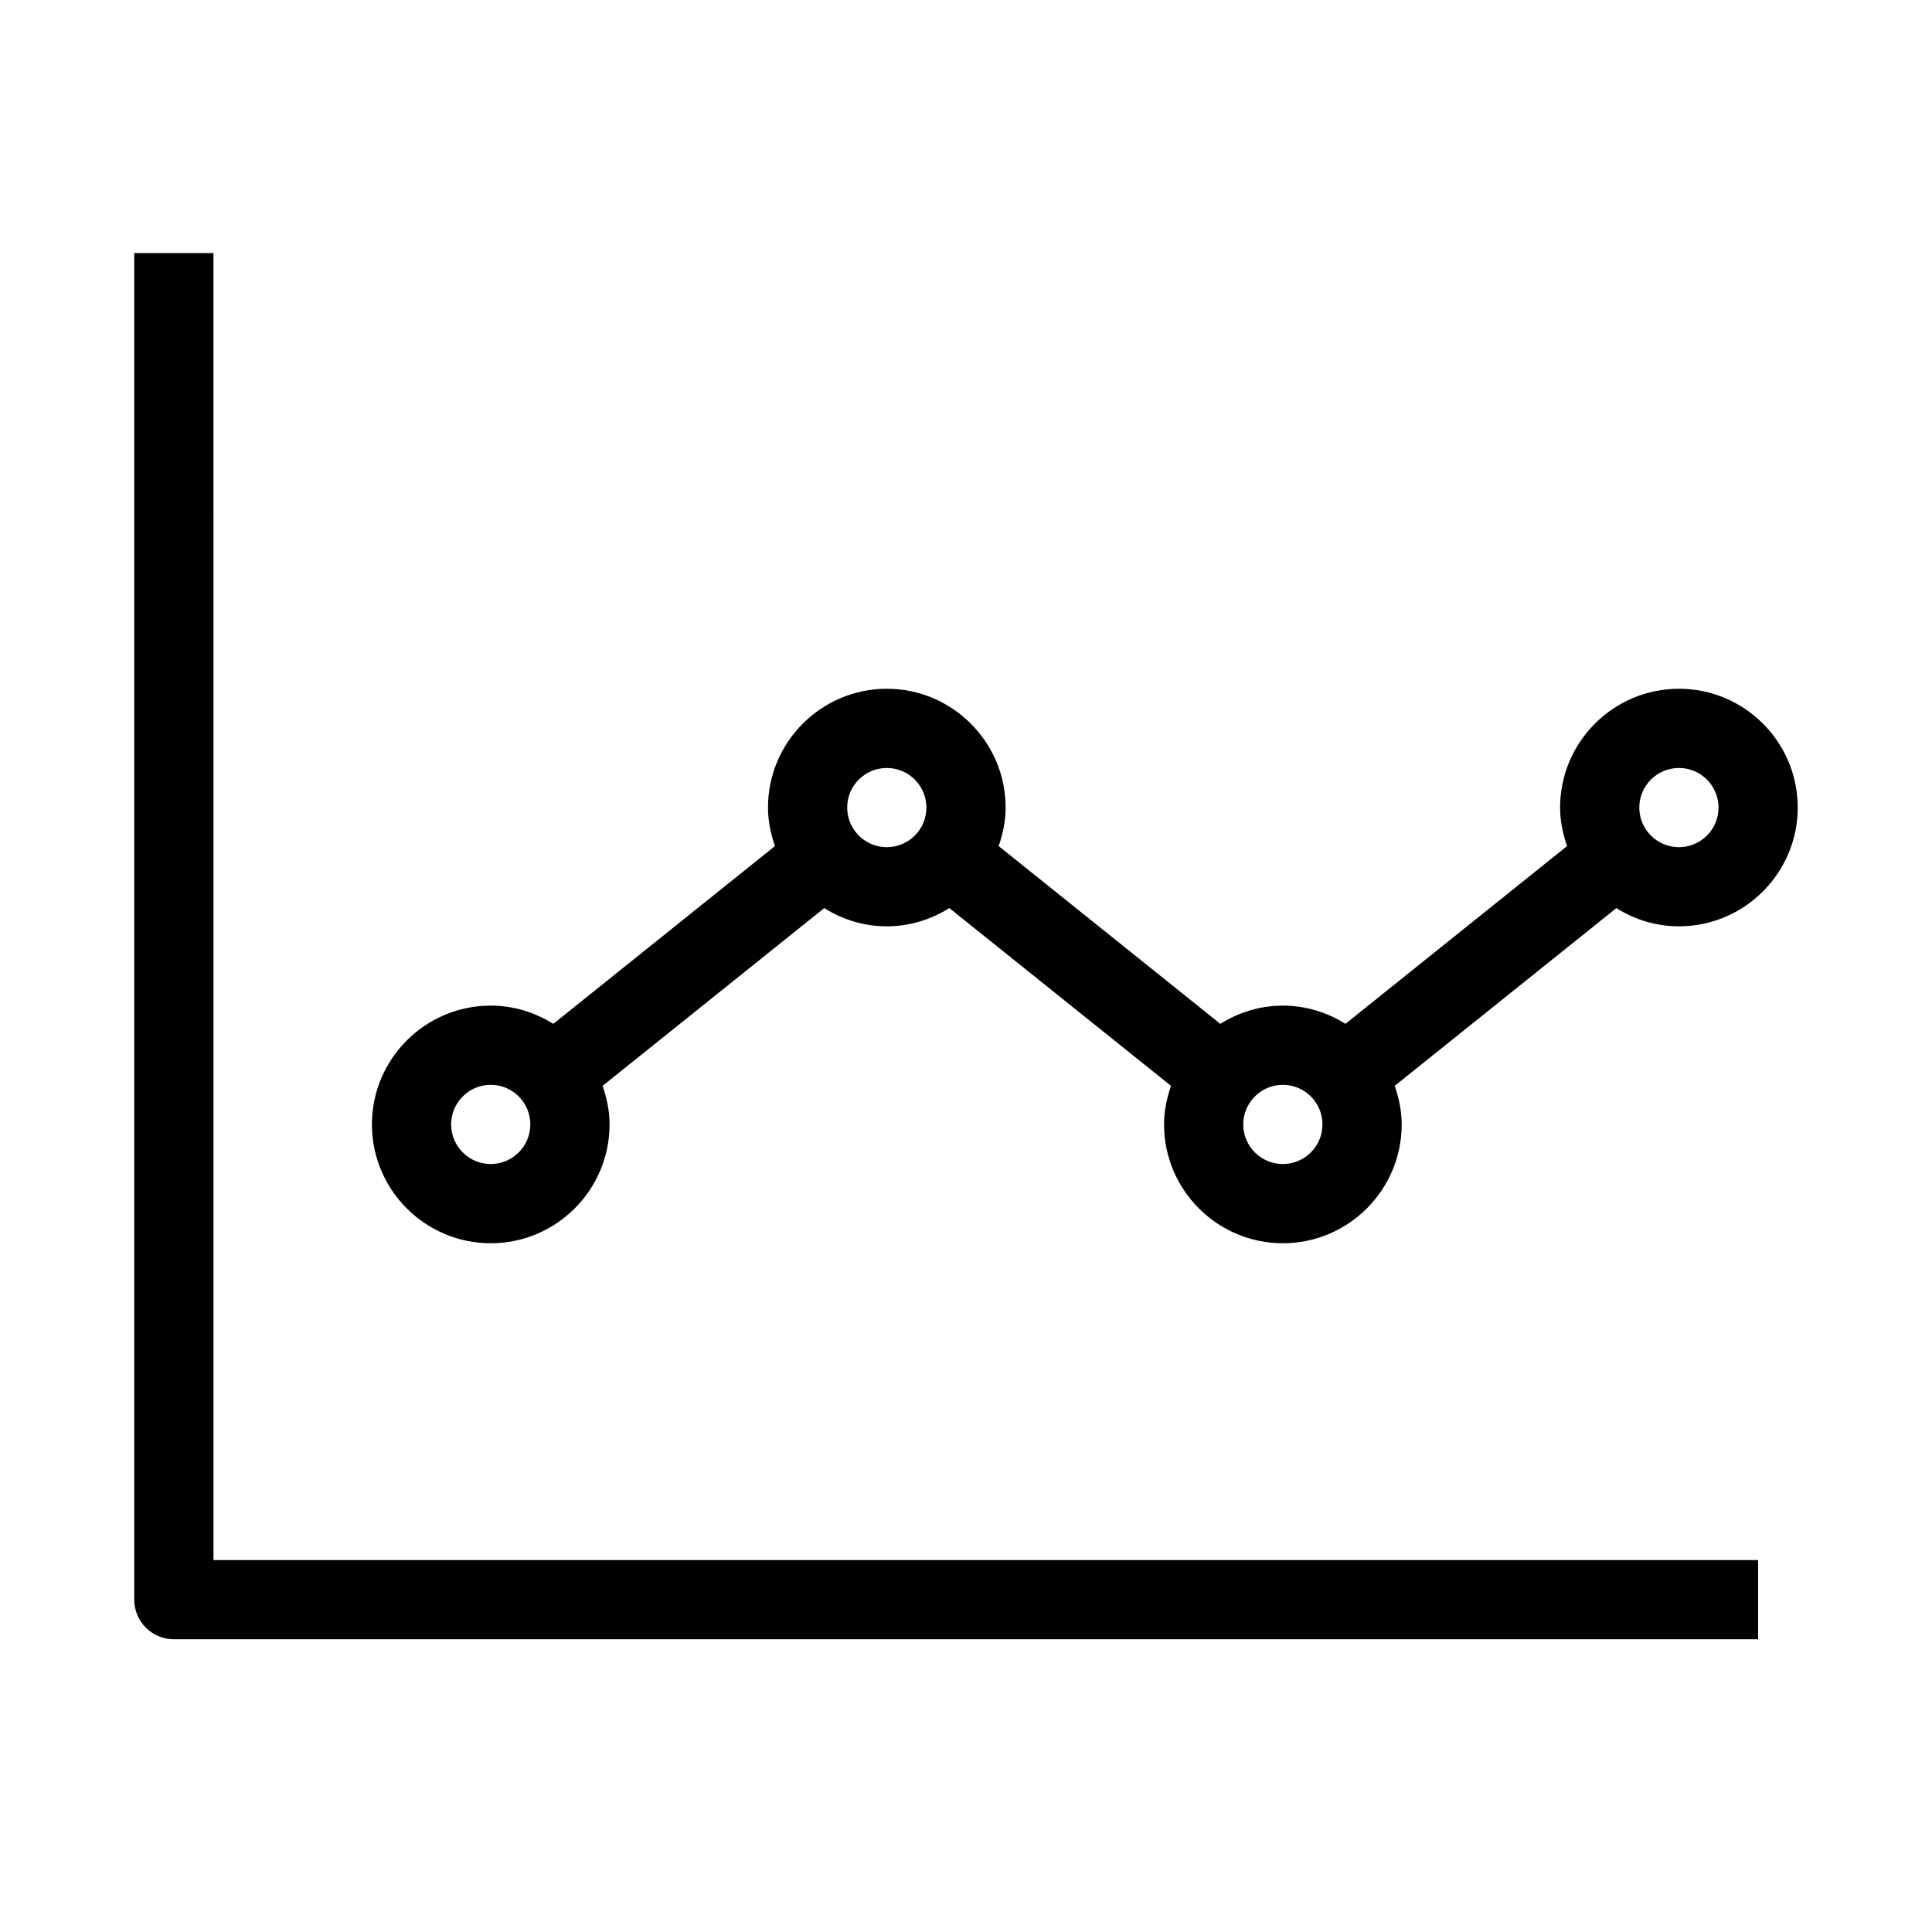 <?xml version="1.0" encoding="UTF-8"?>
<!-- The Best Svg Icon site in the world: iconSvg.co, Visit us! https://iconsvg.co -->
<svg fill="#000000" width="800px" height="800px" version="1.1" viewBox="144 144 512 512" xmlns="http://www.w3.org/2000/svg">
 <g>
  <path d="m200.57 211.07h-20.992v356.86c0 5.793 4.703 10.496 10.496 10.496h419.84v-20.992h-409.34z"/>
  <path d="m588.93 326.53c-17.359 0-31.488 14.129-31.488 31.488 0 3.59 0.734 6.992 1.848 10.203l-58.734 47.105c-4.828-3.023-10.477-4.828-16.582-4.828-6.109 0-11.754 1.828-16.582 4.828l-58.734-47.105c1.109-3.215 1.844-6.613 1.844-10.203 0-17.359-14.129-31.488-31.488-31.488-17.363 0-31.488 14.125-31.488 31.488 0 3.59 0.734 6.992 1.848 10.203l-58.738 47.105c-4.828-3.004-10.473-4.828-16.582-4.828-17.359 0-31.488 14.129-31.488 31.488s14.129 31.488 31.488 31.488 31.488-14.129 31.488-31.488c0-3.59-0.734-6.992-1.848-10.223l58.734-47.105c4.828 3.023 10.477 4.828 16.582 4.828 6.109 0 11.754-1.828 16.582-4.828l58.734 47.105c-1.105 3.231-1.84 6.633-1.84 10.223 0 17.359 14.129 31.488 31.488 31.488s31.488-14.129 31.488-31.488c0-3.59-0.734-6.992-1.848-10.223l58.734-47.105c4.828 3.023 10.477 4.828 16.582 4.828 17.359 0 31.488-14.129 31.488-31.488 0-17.363-14.125-31.469-31.488-31.469zm-314.88 125.95c-5.793 0-10.496-4.723-10.496-10.496s4.703-10.496 10.496-10.496 10.496 4.723 10.496 10.496c0 5.769-4.703 10.496-10.496 10.496zm104.96-83.969c-5.793 0-10.496-4.703-10.496-10.496s4.703-10.496 10.496-10.496c5.793 0 10.496 4.703 10.496 10.496s-4.703 10.496-10.496 10.496zm104.96 83.969c-5.793 0-10.496-4.723-10.496-10.496s4.703-10.496 10.496-10.496c5.793 0 10.496 4.723 10.496 10.496 0 5.769-4.699 10.496-10.496 10.496zm104.96-83.969c-5.793 0-10.496-4.703-10.496-10.496s4.703-10.496 10.496-10.496 10.496 4.703 10.496 10.496-4.699 10.496-10.496 10.496z"/>
 </g>
</svg>
